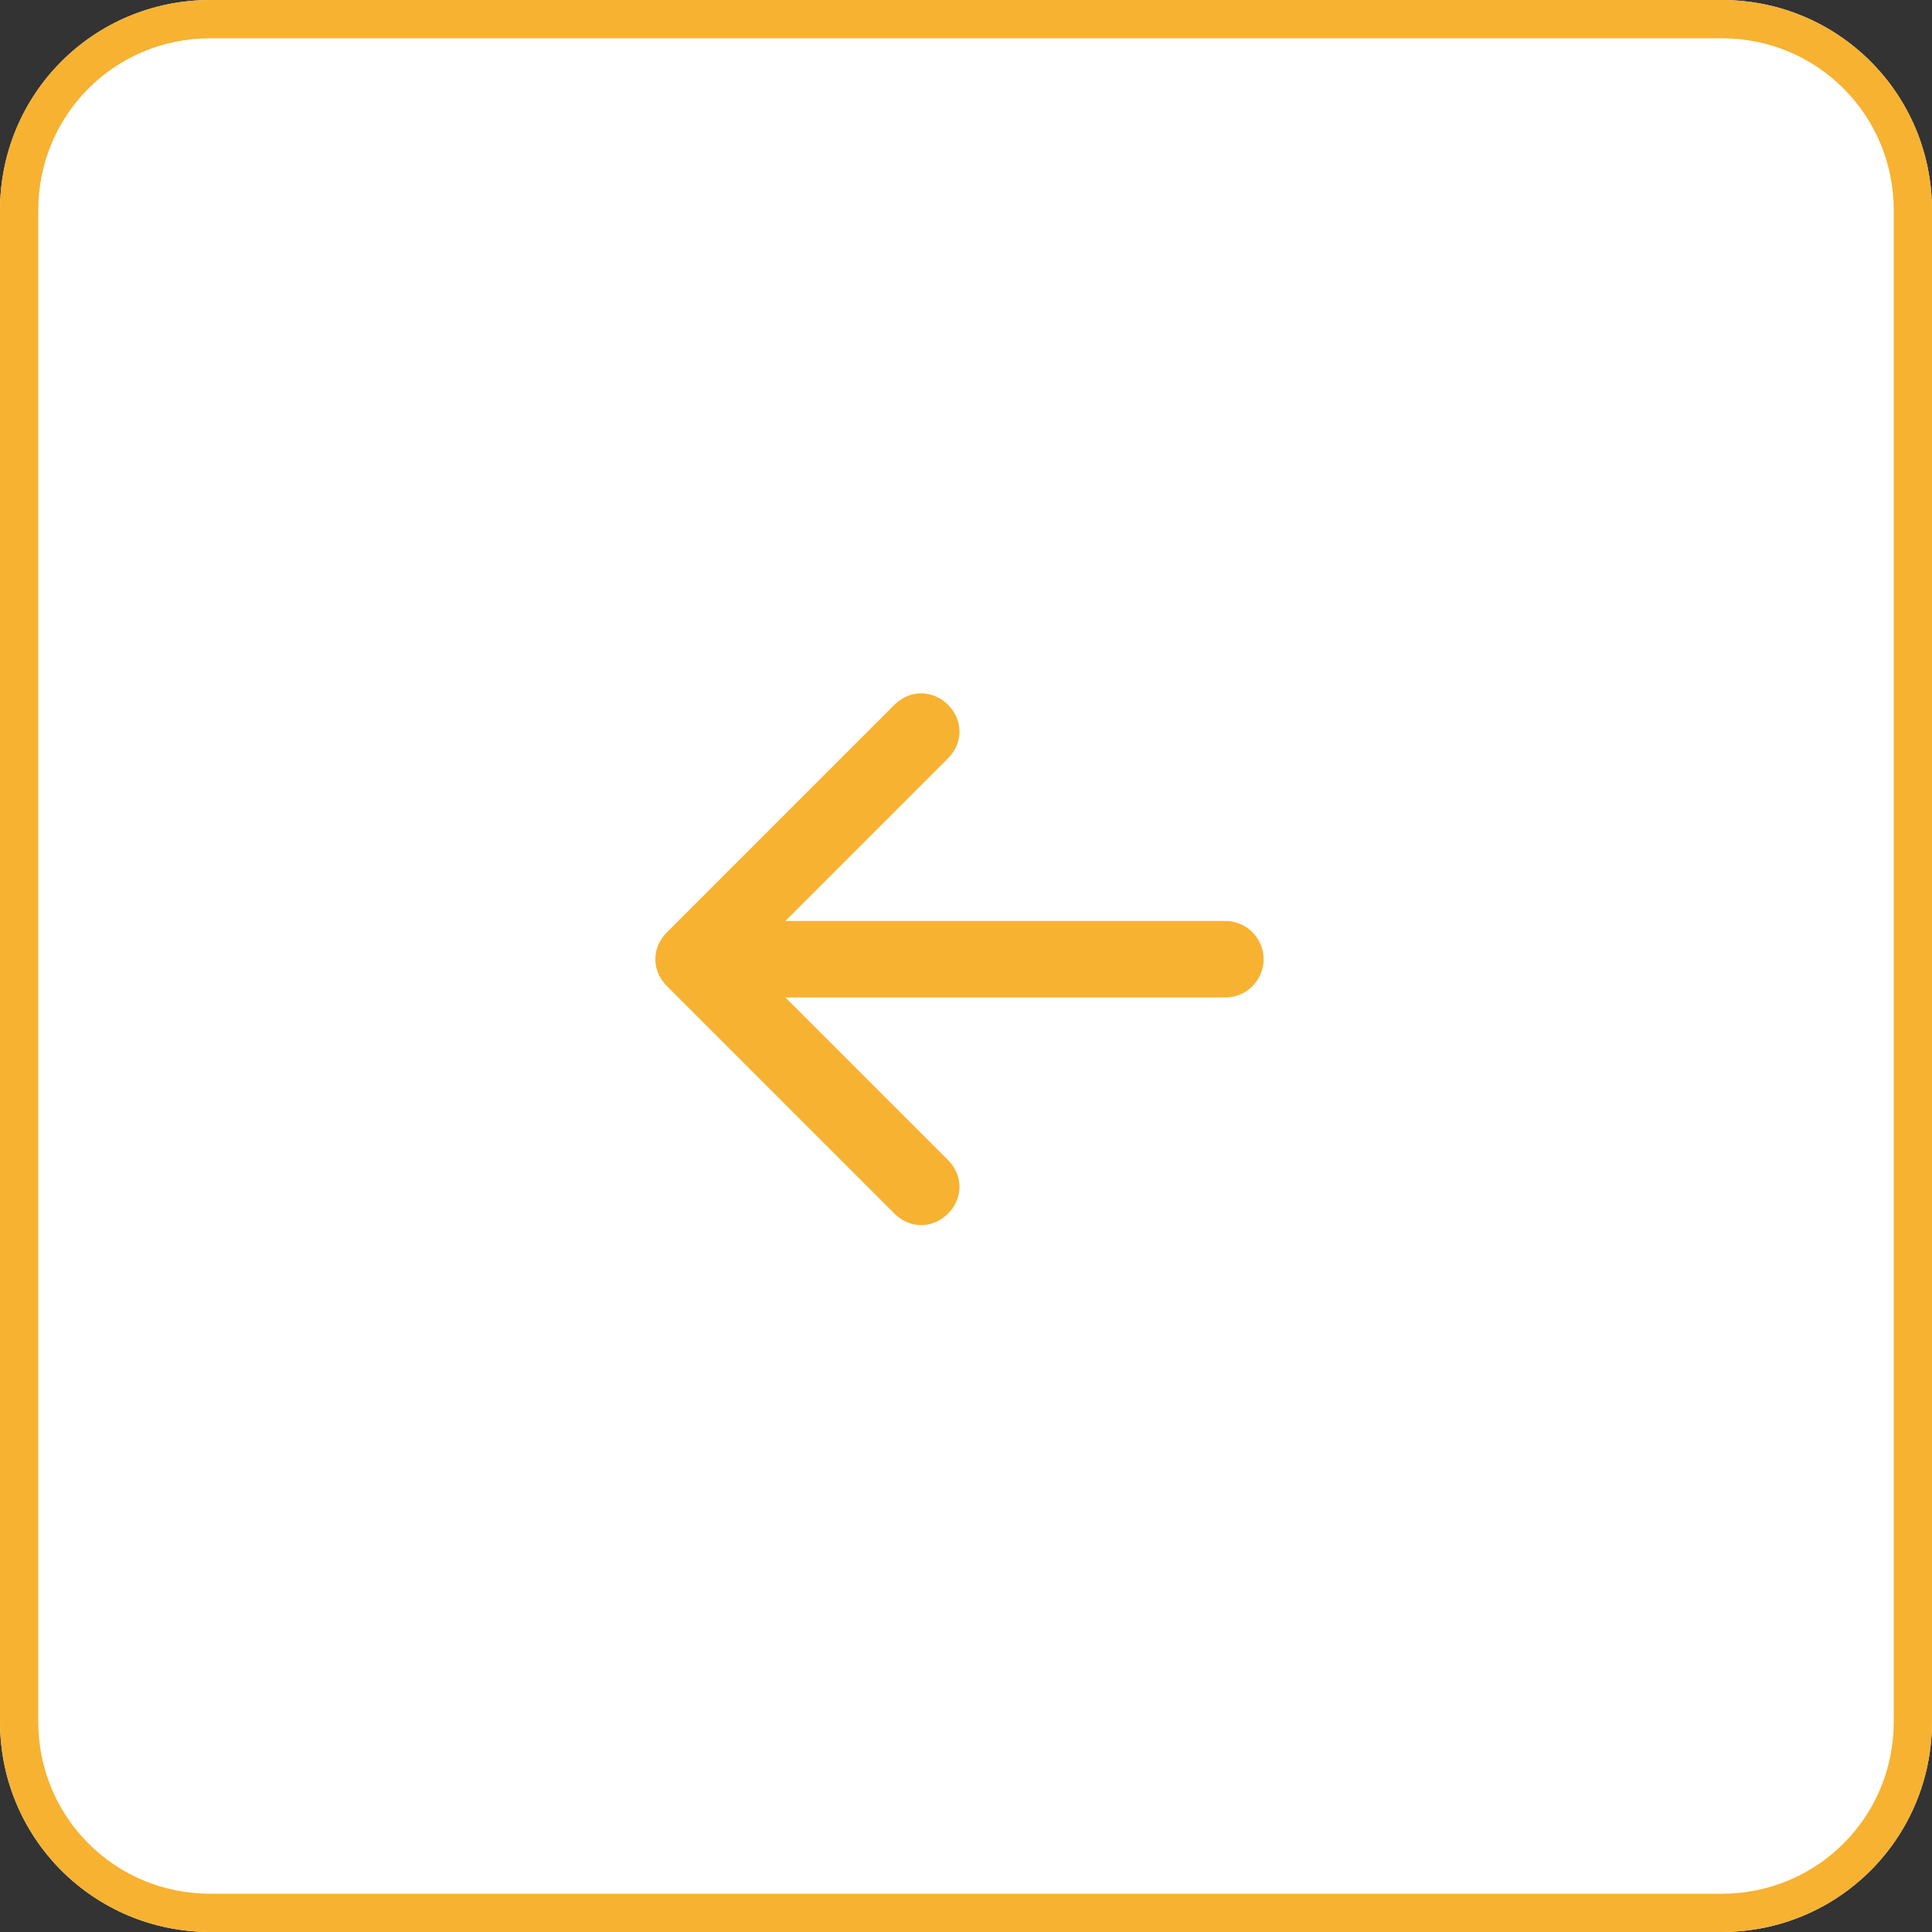 <svg id="Groupe_632" xmlns="http://www.w3.org/2000/svg" viewBox="0 0 101 101"><rect x="0" y="0" width="101" height="101" fill="#333333" stroke="none"/><style>.st0{fill:#fff}.st1,.st2{fill:#f7b231}.st2{fill-rule:evenodd;clip-rule:evenodd}</style><g id="Rectangle_169"><path class="st0" d="M11 0h79c6.1 0 11 4.9 11 11v79c0 6.1-4.9 11-11 11H11c-6.1 0-11-4.9-11-11V11C0 4.9 4.9 0 11 0z"/><path class="st1" d="M90 101H11c-6.1 0-11-4.9-11-11V11C0 4.9 4.9 0 11 0h79c6.1 0 11 4.9 11 11v79c0 6.1-4.9 11-11 11zM11 2c-5 0-9 4-9 9v79c0 5 4 9 9 9h79c5 0 9-4 9-9V11c0-5-4-9-9-9H11z"/></g><g id="arrow-left-short" transform="translate(34.259 36.245)"><path id="Tracé_14440" class="st2" d="M15.3.6c.8.8.8 2 0 2.8L4.8 13.9l10.5 10.5c.8.8.8 2 0 2.8-.8.8-2 .8-2.8 0L.6 15.3c-.8-.8-.8-2 0-2.8L12.5.6c.8-.8 2-.8 2.8 0z"/><path id="Tracé_14441" class="st2" d="M2 13.9c0-1.1.9-2 2-2h25.8c1.1 0 2 .9 2 2s-.9 2-2 2H4c-1.1 0-2-.9-2-2z"/></g></svg>